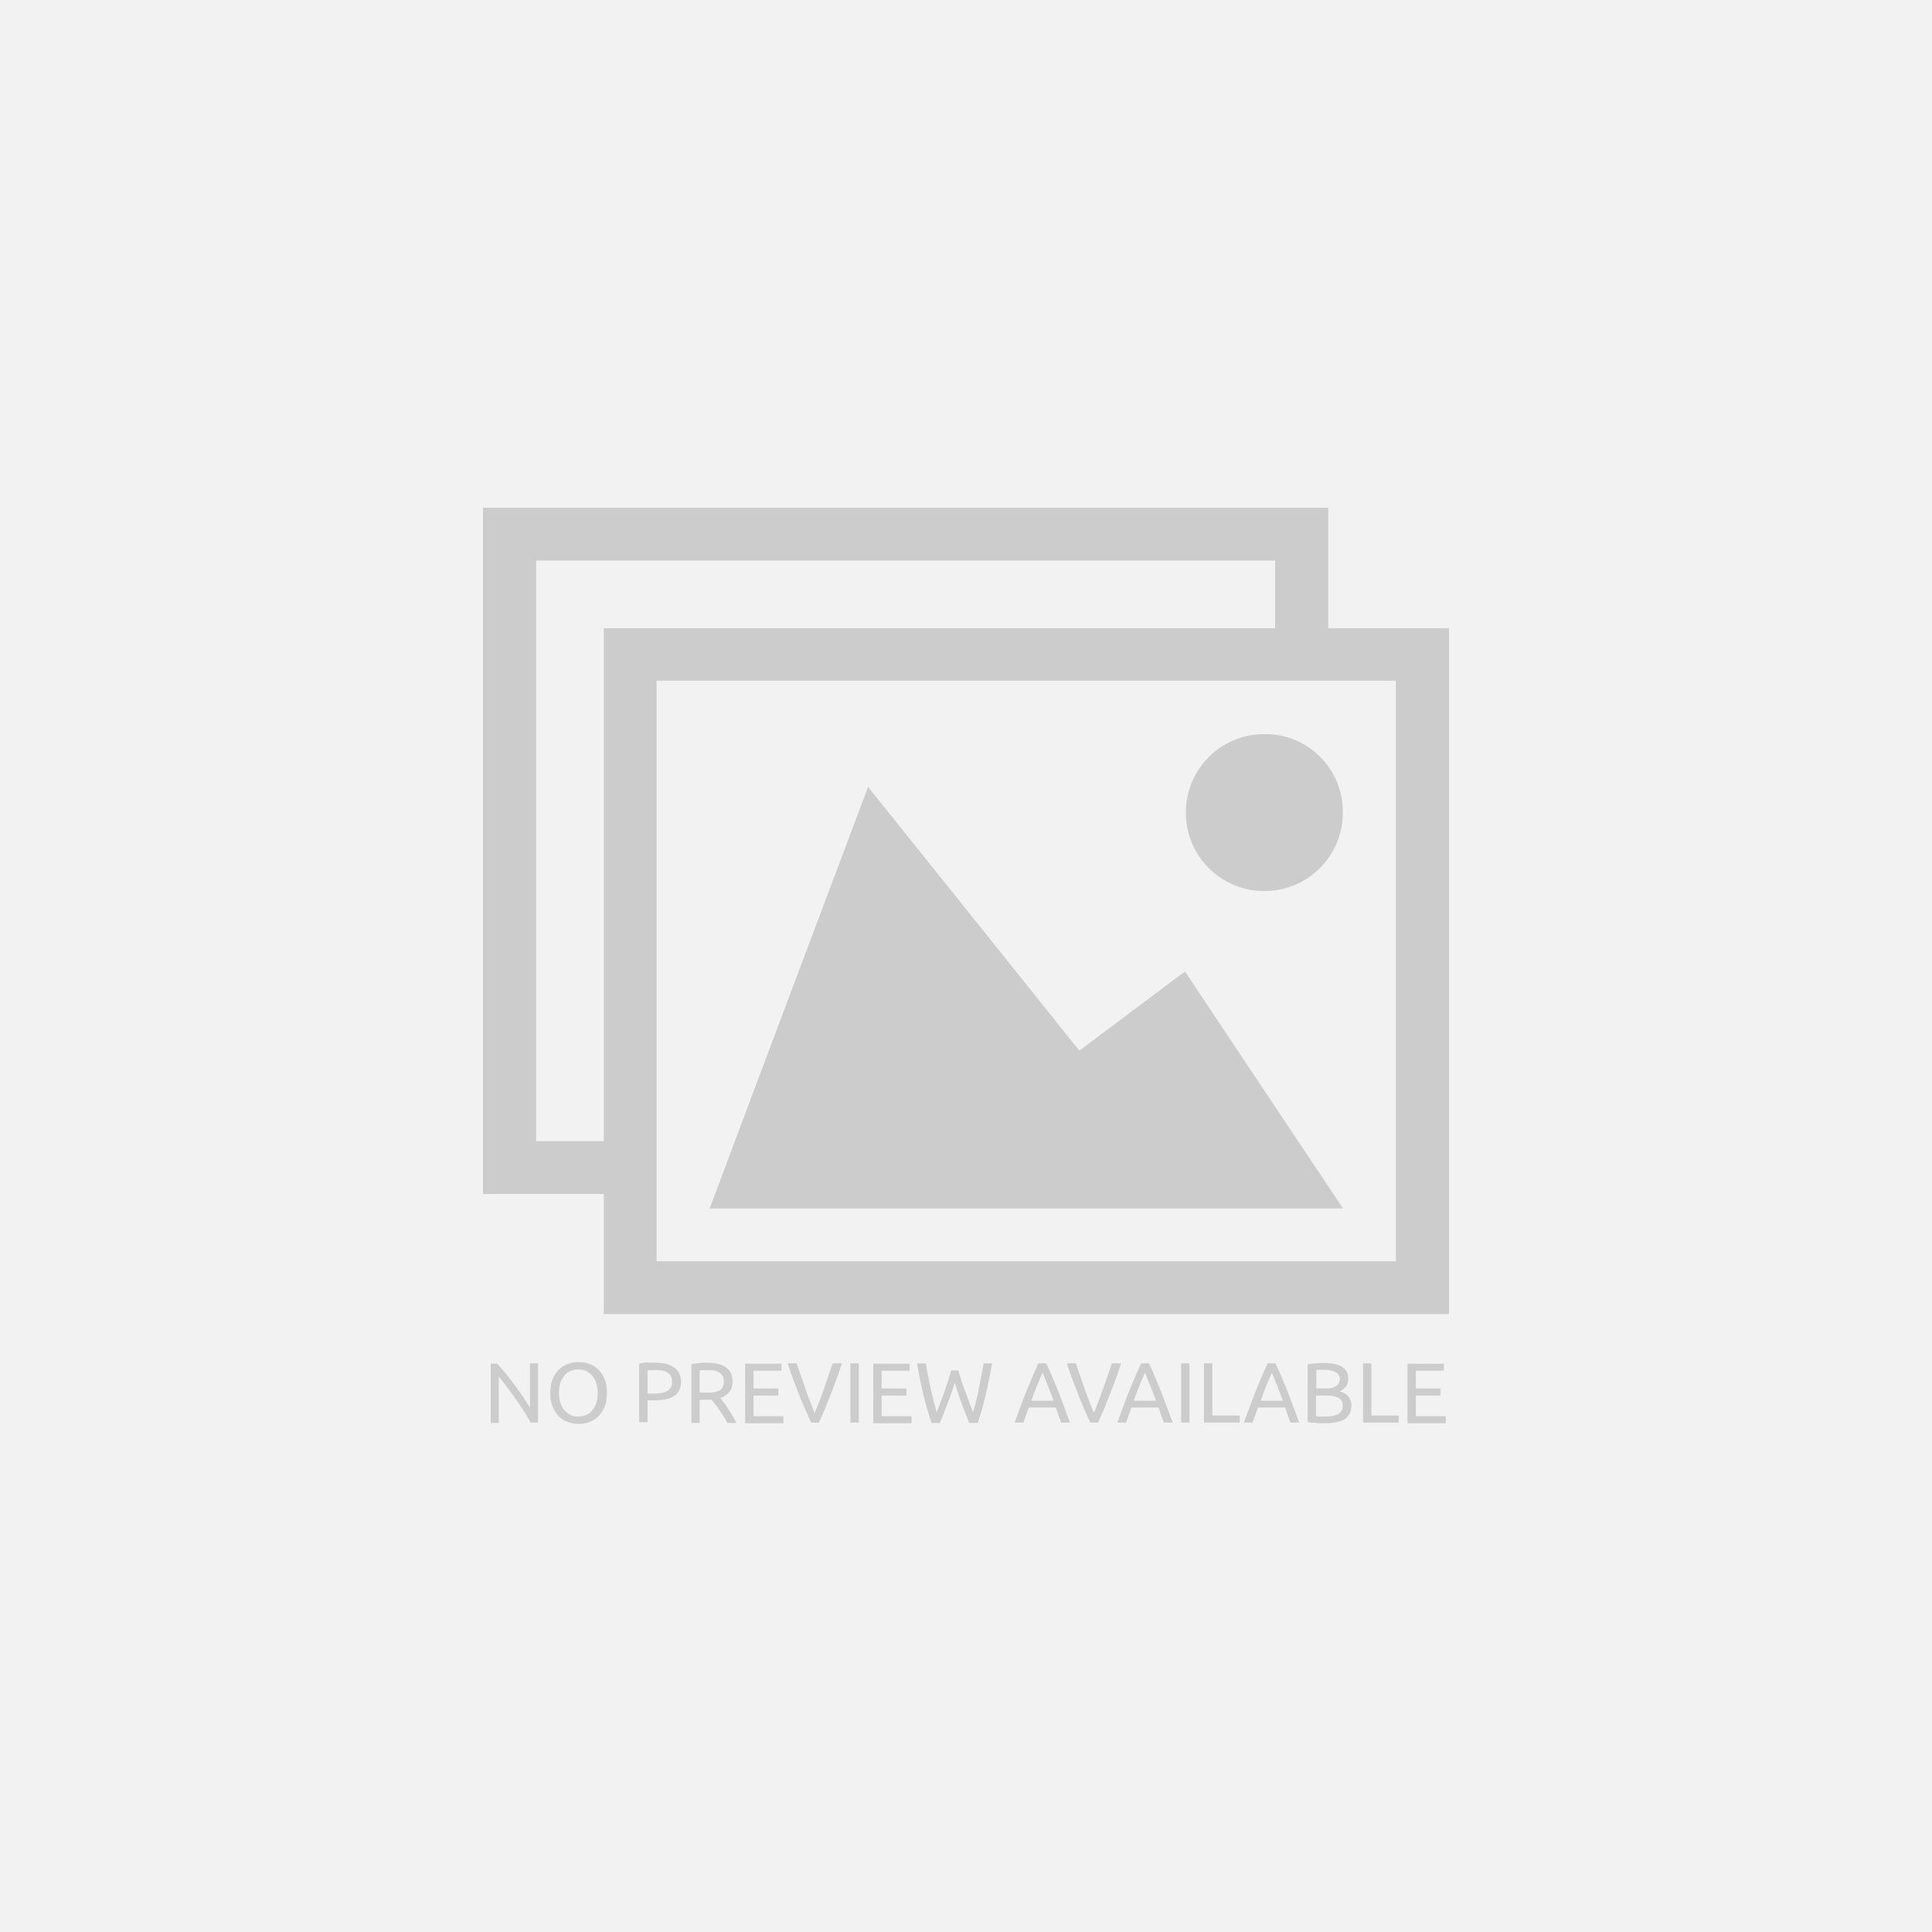 <?xml version="1.0" encoding="UTF-8"?>
<!-- Generator: Adobe Illustrator 24.0.3, SVG Export Plug-In . SVG Version: 6.00 Build 0)  -->
<svg version="1.1" id="Layer_1" xmlns="http://www.w3.org/2000/svg" xmlns:xlink="http://www.w3.org/1999/xlink" x="0px" y="0px" viewBox="0 0 600 600" style="enable-background:new 0 0 600 600;" xml:space="preserve">
<style type="text/css">
	.st0{fill:#F2F2F2;}
	.st1{fill:#CCCCCC;}
</style>
<rect class="st0" width="600" height="600"/>
<g>
	<g id="b76d84eb-652e-4f43-b3b0-3daa2076fd15">
		<g id="a81b0f81-b42e-41fa-a794-f496bd0aeff5">
			<path class="st1" d="M335.2,326.3l32.8-24.6c16.3,24.5,32.6,48.9,49.1,73.6H220.4c16.3-43.6,32.7-87.1,49.2-130.9     C291.6,271.8,313.3,298.9,335.2,326.3z"/>
			<path class="st1" d="M417,251.5c0.5,13.5-10.1,24.8-23.5,25.2c-13.5,0.5-24.8-10.1-25.2-23.5c-0.5-13.5,10.1-24.8,23.5-25.2     c0,0,0.1,0,0.1,0c13.3-0.6,24.6,9.8,25.1,23.1C417,251.2,417,251.4,417,251.5z"/>
			<path class="st1" d="M412.5,195.1v-37.4H150v213.1h37.5v37.3H450v-213H412.5z M166.5,354.4V174.1H396v21H187.5v159.3H166.5z      M433.5,391.7H203.9V211.4h229.6V391.7z"/>
		</g>
	</g>
	<g>
		<path class="st1" d="M164.9,441.9c-0.4-0.7-0.8-1.4-1.3-2.2s-1.1-1.7-1.6-2.5c-0.6-0.9-1.2-1.8-1.8-2.7c-0.6-0.9-1.3-1.8-1.9-2.6    c-0.6-0.8-1.2-1.6-1.8-2.4c-0.6-0.7-1.1-1.4-1.6-2v14.4h-2.5v-18.4h2c0.8,0.9,1.7,1.9,2.7,3.1c0.9,1.2,1.9,2.4,2.8,3.6    c0.9,1.3,1.8,2.5,2.6,3.7s1.5,2.3,2.1,3.2v-13.7h2.5v18.4H164.9z"/>
		<path class="st1" d="M170.9,432.6c0-1.6,0.2-3,0.7-4.2c0.5-1.2,1.1-2.2,1.9-3c0.8-0.8,1.7-1.4,2.8-1.8c1.1-0.4,2.2-0.6,3.4-0.6    c1.2,0,2.3,0.2,3.4,0.6c1.1,0.4,2,1,2.8,1.8c0.8,0.8,1.4,1.8,1.9,3c0.5,1.2,0.7,2.6,0.7,4.2s-0.2,3-0.7,4.2    c-0.5,1.2-1.1,2.2-1.9,3c-0.8,0.8-1.7,1.4-2.8,1.8c-1.1,0.4-2.2,0.6-3.4,0.6c-1.2,0-2.3-0.2-3.4-0.6s-2-1-2.8-1.8    c-0.8-0.8-1.4-1.8-1.9-3S170.9,434.2,170.9,432.6z M173.6,432.6c0,1.1,0.1,2.1,0.4,3c0.3,0.9,0.7,1.7,1.2,2.3    c0.5,0.6,1.2,1.1,1.9,1.5s1.6,0.5,2.5,0.5s1.8-0.2,2.5-0.5s1.4-0.8,1.9-1.5c0.5-0.6,0.9-1.4,1.2-2.3c0.3-0.9,0.4-1.9,0.4-3    c0-1.1-0.1-2.1-0.4-3c-0.3-0.9-0.7-1.7-1.2-2.3c-0.5-0.6-1.2-1.1-1.9-1.5s-1.6-0.5-2.5-0.5s-1.8,0.2-2.5,0.5s-1.4,0.8-1.9,1.5    c-0.5,0.6-0.9,1.4-1.2,2.3C173.7,430.5,173.6,431.5,173.6,432.6z"/>
		<path class="st1" d="M203.4,423.2c2.6,0,4.6,0.5,6,1.5c1.4,1,2.1,2.5,2.1,4.4c0,1.1-0.2,2-0.6,2.7c-0.4,0.8-0.9,1.4-1.7,1.8    c-0.7,0.5-1.6,0.8-2.6,1s-2.2,0.3-3.5,0.3h-2v6.8h-2.6v-18.2c0.7-0.2,1.5-0.3,2.4-0.4C201.8,423.3,202.6,423.2,203.4,423.2z     M203.6,425.5c-1.1,0-1.9,0-2.5,0.1v7.2h1.9c0.9,0,1.7-0.1,2.4-0.2c0.7-0.1,1.3-0.3,1.8-0.6c0.5-0.3,0.9-0.7,1.1-1.1    c0.3-0.5,0.4-1.1,0.4-1.8c0-0.7-0.1-1.3-0.4-1.8c-0.3-0.5-0.6-0.8-1.1-1.1c-0.5-0.3-1-0.5-1.6-0.6    C204.9,425.6,204.3,425.5,203.6,425.5z"/>
		<path class="st1" d="M223.7,434.2c0.3,0.4,0.6,0.8,1.1,1.4s0.9,1.2,1.3,1.9c0.5,0.7,0.9,1.4,1.4,2.2s0.8,1.5,1.2,2.2h-2.8    c-0.4-0.7-0.7-1.4-1.2-2c-0.4-0.7-0.8-1.4-1.3-2c-0.4-0.6-0.8-1.2-1.3-1.8c-0.4-0.5-0.8-1-1.1-1.4c-0.2,0-0.5,0-0.7,0    c-0.2,0-0.5,0-0.7,0h-2.3v7.2h-2.6v-18.2c0.7-0.2,1.5-0.3,2.4-0.4c0.9-0.1,1.7-0.1,2.5-0.1c2.6,0,4.6,0.5,5.9,1.5    c1.4,1,2,2.4,2,4.4c0,1.2-0.3,2.3-1,3.1C225.9,433.1,224.9,433.7,223.7,434.2z M219.8,425.5c-1.1,0-1.9,0-2.5,0.1v6.9h1.8    c0.9,0,1.7,0,2.4-0.1c0.7-0.1,1.3-0.3,1.8-0.5c0.5-0.2,0.9-0.6,1.1-1.1c0.3-0.5,0.4-1.1,0.4-1.8c0-0.7-0.1-1.3-0.4-1.7    c-0.3-0.5-0.6-0.8-1.1-1.1c-0.5-0.3-1-0.5-1.6-0.6C221.1,425.6,220.5,425.5,219.8,425.5z"/>
		<path class="st1" d="M231.4,441.9v-18.4h11.3v2.2H234v5.5h7.7v2.2H234v6.4h9.3v2.2H231.4z"/>
		<path class="st1" d="M261.5,423.4c-0.7,2-1.3,3.8-1.9,5.4c-0.6,1.7-1.2,3.2-1.8,4.7c-0.6,1.5-1.2,2.9-1.7,4.3    c-0.6,1.4-1.2,2.7-1.8,4h-2.4c-0.6-1.3-1.2-2.7-1.8-4c-0.6-1.4-1.2-2.8-1.8-4.3c-0.6-1.5-1.2-3.1-1.8-4.7    c-0.6-1.7-1.3-3.5-1.9-5.4h2.8c1,2.8,1.9,5.5,2.8,8.1c0.9,2.6,1.9,5,2.8,7.3c1-2.3,1.9-4.7,2.8-7.3c0.9-2.6,1.9-5.3,2.8-8.1H261.5    z"/>
		<path class="st1" d="M264.1,423.4h2.6v18.4h-2.6V423.4z"/>
		<path class="st1" d="M271.2,441.9v-18.4h11.3v2.2h-8.7v5.5h7.7v2.2h-7.7v6.4h9.3v2.2H271.2z"/>
		<path class="st1" d="M296.5,429.4c-0.7,2.4-1.5,4.6-2.3,6.6c-0.8,2-1.5,4-2.3,5.9h-2.6c-0.9-2.7-1.8-5.6-2.5-8.6    c-0.7-3-1.4-6.3-2-9.9h2.7c0.2,1.4,0.5,2.8,0.8,4.2s0.5,2.7,0.8,4c0.3,1.3,0.6,2.6,0.9,3.7c0.3,1.2,0.6,2.3,0.9,3.3    c0.7-1.9,1.5-3.9,2.3-6.1c0.8-2.2,1.5-4.5,2.2-6.9h2.2c0.7,2.4,1.4,4.7,2.3,6.9c0.8,2.2,1.6,4.3,2.3,6.1c0.3-1,0.6-2.1,0.9-3.3    c0.3-1.2,0.6-2.4,0.8-3.7c0.3-1.3,0.5-2.7,0.8-4c0.3-1.4,0.5-2.8,0.8-4.2h2.6c-0.6,3.5-1.3,6.8-2,9.9c-0.7,3-1.5,5.9-2.5,8.6H301    c-0.8-1.9-1.5-3.9-2.3-5.9S297.3,431.7,296.5,429.4z"/>
		<path class="st1" d="M329.6,441.9c-0.3-0.8-0.6-1.6-0.9-2.4c-0.3-0.8-0.5-1.6-0.8-2.4h-8.4l-1.7,4.7h-2.7c0.7-2,1.4-3.8,2-5.4    c0.6-1.7,1.2-3.2,1.8-4.7c0.6-1.5,1.2-2.9,1.8-4.3c0.6-1.4,1.2-2.7,1.8-4h2.4c0.6,1.3,1.3,2.7,1.8,4c0.6,1.4,1.2,2.8,1.8,4.3    c0.6,1.5,1.2,3.1,1.8,4.7c0.6,1.7,1.3,3.5,2,5.4H329.6z M327.2,435c-0.6-1.5-1.1-3-1.7-4.5c-0.6-1.4-1.1-2.8-1.7-4.2    c-0.6,1.3-1.2,2.7-1.8,4.2c-0.6,1.4-1.1,2.9-1.7,4.5H327.2z"/>
		<path class="st1" d="M348.2,423.4c-0.7,2-1.3,3.8-1.9,5.4c-0.6,1.7-1.2,3.2-1.8,4.7c-0.6,1.5-1.2,2.9-1.7,4.3    c-0.6,1.4-1.2,2.7-1.8,4h-2.4c-0.6-1.3-1.2-2.7-1.8-4c-0.6-1.4-1.2-2.8-1.8-4.3s-1.2-3.1-1.8-4.7c-0.6-1.7-1.3-3.5-1.9-5.4h2.8    c1,2.8,1.9,5.5,2.8,8.1s1.9,5,2.8,7.3c1-2.3,1.9-4.7,2.8-7.3s1.9-5.3,2.8-8.1H348.2z"/>
		<path class="st1" d="M361.5,441.9c-0.3-0.8-0.6-1.6-0.9-2.4c-0.3-0.8-0.5-1.6-0.8-2.4h-8.4l-1.7,4.7h-2.7c0.7-2,1.4-3.8,2-5.4    c0.6-1.7,1.2-3.2,1.8-4.7c0.6-1.5,1.2-2.9,1.8-4.3c0.6-1.4,1.2-2.7,1.8-4h2.4c0.6,1.3,1.3,2.7,1.8,4c0.6,1.4,1.2,2.8,1.8,4.3    c0.6,1.5,1.2,3.1,1.8,4.7c0.6,1.7,1.3,3.5,2,5.4H361.5z M359,435c-0.6-1.5-1.1-3-1.7-4.5c-0.6-1.4-1.1-2.8-1.7-4.2    c-0.6,1.3-1.2,2.7-1.8,4.2c-0.6,1.4-1.1,2.9-1.7,4.5H359z"/>
		<path class="st1" d="M366.8,423.4h2.6v18.4h-2.6V423.4z"/>
		<path class="st1" d="M385,439.6v2.2h-11.1v-18.4h2.6v16.2H385z"/>
		<path class="st1" d="M400.8,441.9c-0.3-0.8-0.6-1.6-0.9-2.4c-0.3-0.8-0.5-1.6-0.8-2.4h-8.4l-1.7,4.7h-2.7c0.7-2,1.4-3.8,2-5.4    c0.6-1.7,1.2-3.2,1.8-4.7c0.6-1.5,1.2-2.9,1.8-4.3c0.6-1.4,1.2-2.7,1.8-4h2.4c0.6,1.3,1.3,2.7,1.8,4c0.6,1.4,1.2,2.8,1.8,4.3    c0.6,1.5,1.2,3.1,1.8,4.7c0.6,1.7,1.3,3.5,2,5.4H400.8z M398.4,435c-0.6-1.5-1.1-3-1.7-4.5c-0.6-1.4-1.1-2.8-1.7-4.2    c-0.6,1.3-1.2,2.7-1.8,4.2c-0.6,1.4-1.1,2.9-1.7,4.5H398.4z"/>
		<path class="st1" d="M411.1,442c-0.4,0-0.8,0-1.2,0c-0.4,0-0.9,0-1.3-0.1c-0.4,0-0.9-0.1-1.3-0.1s-0.8-0.1-1.2-0.2v-17.9    c0.4-0.1,0.7-0.2,1.2-0.2s0.9-0.1,1.3-0.1c0.4,0,0.9-0.1,1.3-0.1c0.4,0,0.8,0,1.2,0c1.1,0,2.1,0.1,3,0.2c0.9,0.2,1.7,0.4,2.4,0.8    c0.7,0.4,1.2,0.9,1.6,1.5c0.4,0.6,0.6,1.4,0.6,2.3c0,1-0.2,1.8-0.7,2.5c-0.5,0.6-1.1,1.1-1.9,1.5c1.1,0.3,1.9,0.8,2.6,1.5    c0.6,0.7,1,1.7,1,2.9c0,1.8-0.7,3.2-2,4.2C416.2,441.6,414.1,442,411.1,442z M408.7,431.2h2.7c0.6,0,1.2,0,1.8-0.1    c0.6-0.1,1.1-0.2,1.5-0.5c0.4-0.2,0.7-0.5,1-0.9c0.2-0.4,0.4-0.8,0.4-1.4c0-0.5-0.1-1-0.4-1.3c-0.2-0.4-0.6-0.7-1-0.9    c-0.4-0.2-0.9-0.4-1.5-0.5s-1.2-0.2-1.9-0.2c-0.7,0-1.2,0-1.5,0c-0.4,0-0.7,0-1,0.1V431.2z M408.7,433.3v6.5c0.2,0,0.4,0,0.7,0.1    c0.2,0,0.5,0,0.8,0s0.7,0,1.1,0c0.8,0,1.5,0,2.2-0.1c0.7-0.1,1.3-0.3,1.8-0.5s0.9-0.6,1.2-1c0.3-0.4,0.5-1,0.5-1.7    c0-0.6-0.1-1.1-0.3-1.5c-0.2-0.4-0.6-0.7-1-1c-0.4-0.2-1-0.4-1.6-0.5s-1.3-0.2-2-0.2H408.7z"/>
		<path class="st1" d="M434.4,439.6v2.2h-11.1v-18.4h2.6v16.2H434.4z"/>
		<path class="st1" d="M437.1,441.9v-18.4h11.3v2.2h-8.7v5.5h7.7v2.2h-7.7v6.4h9.3v2.2H437.1z"/>
	</g>
</g>
</svg>